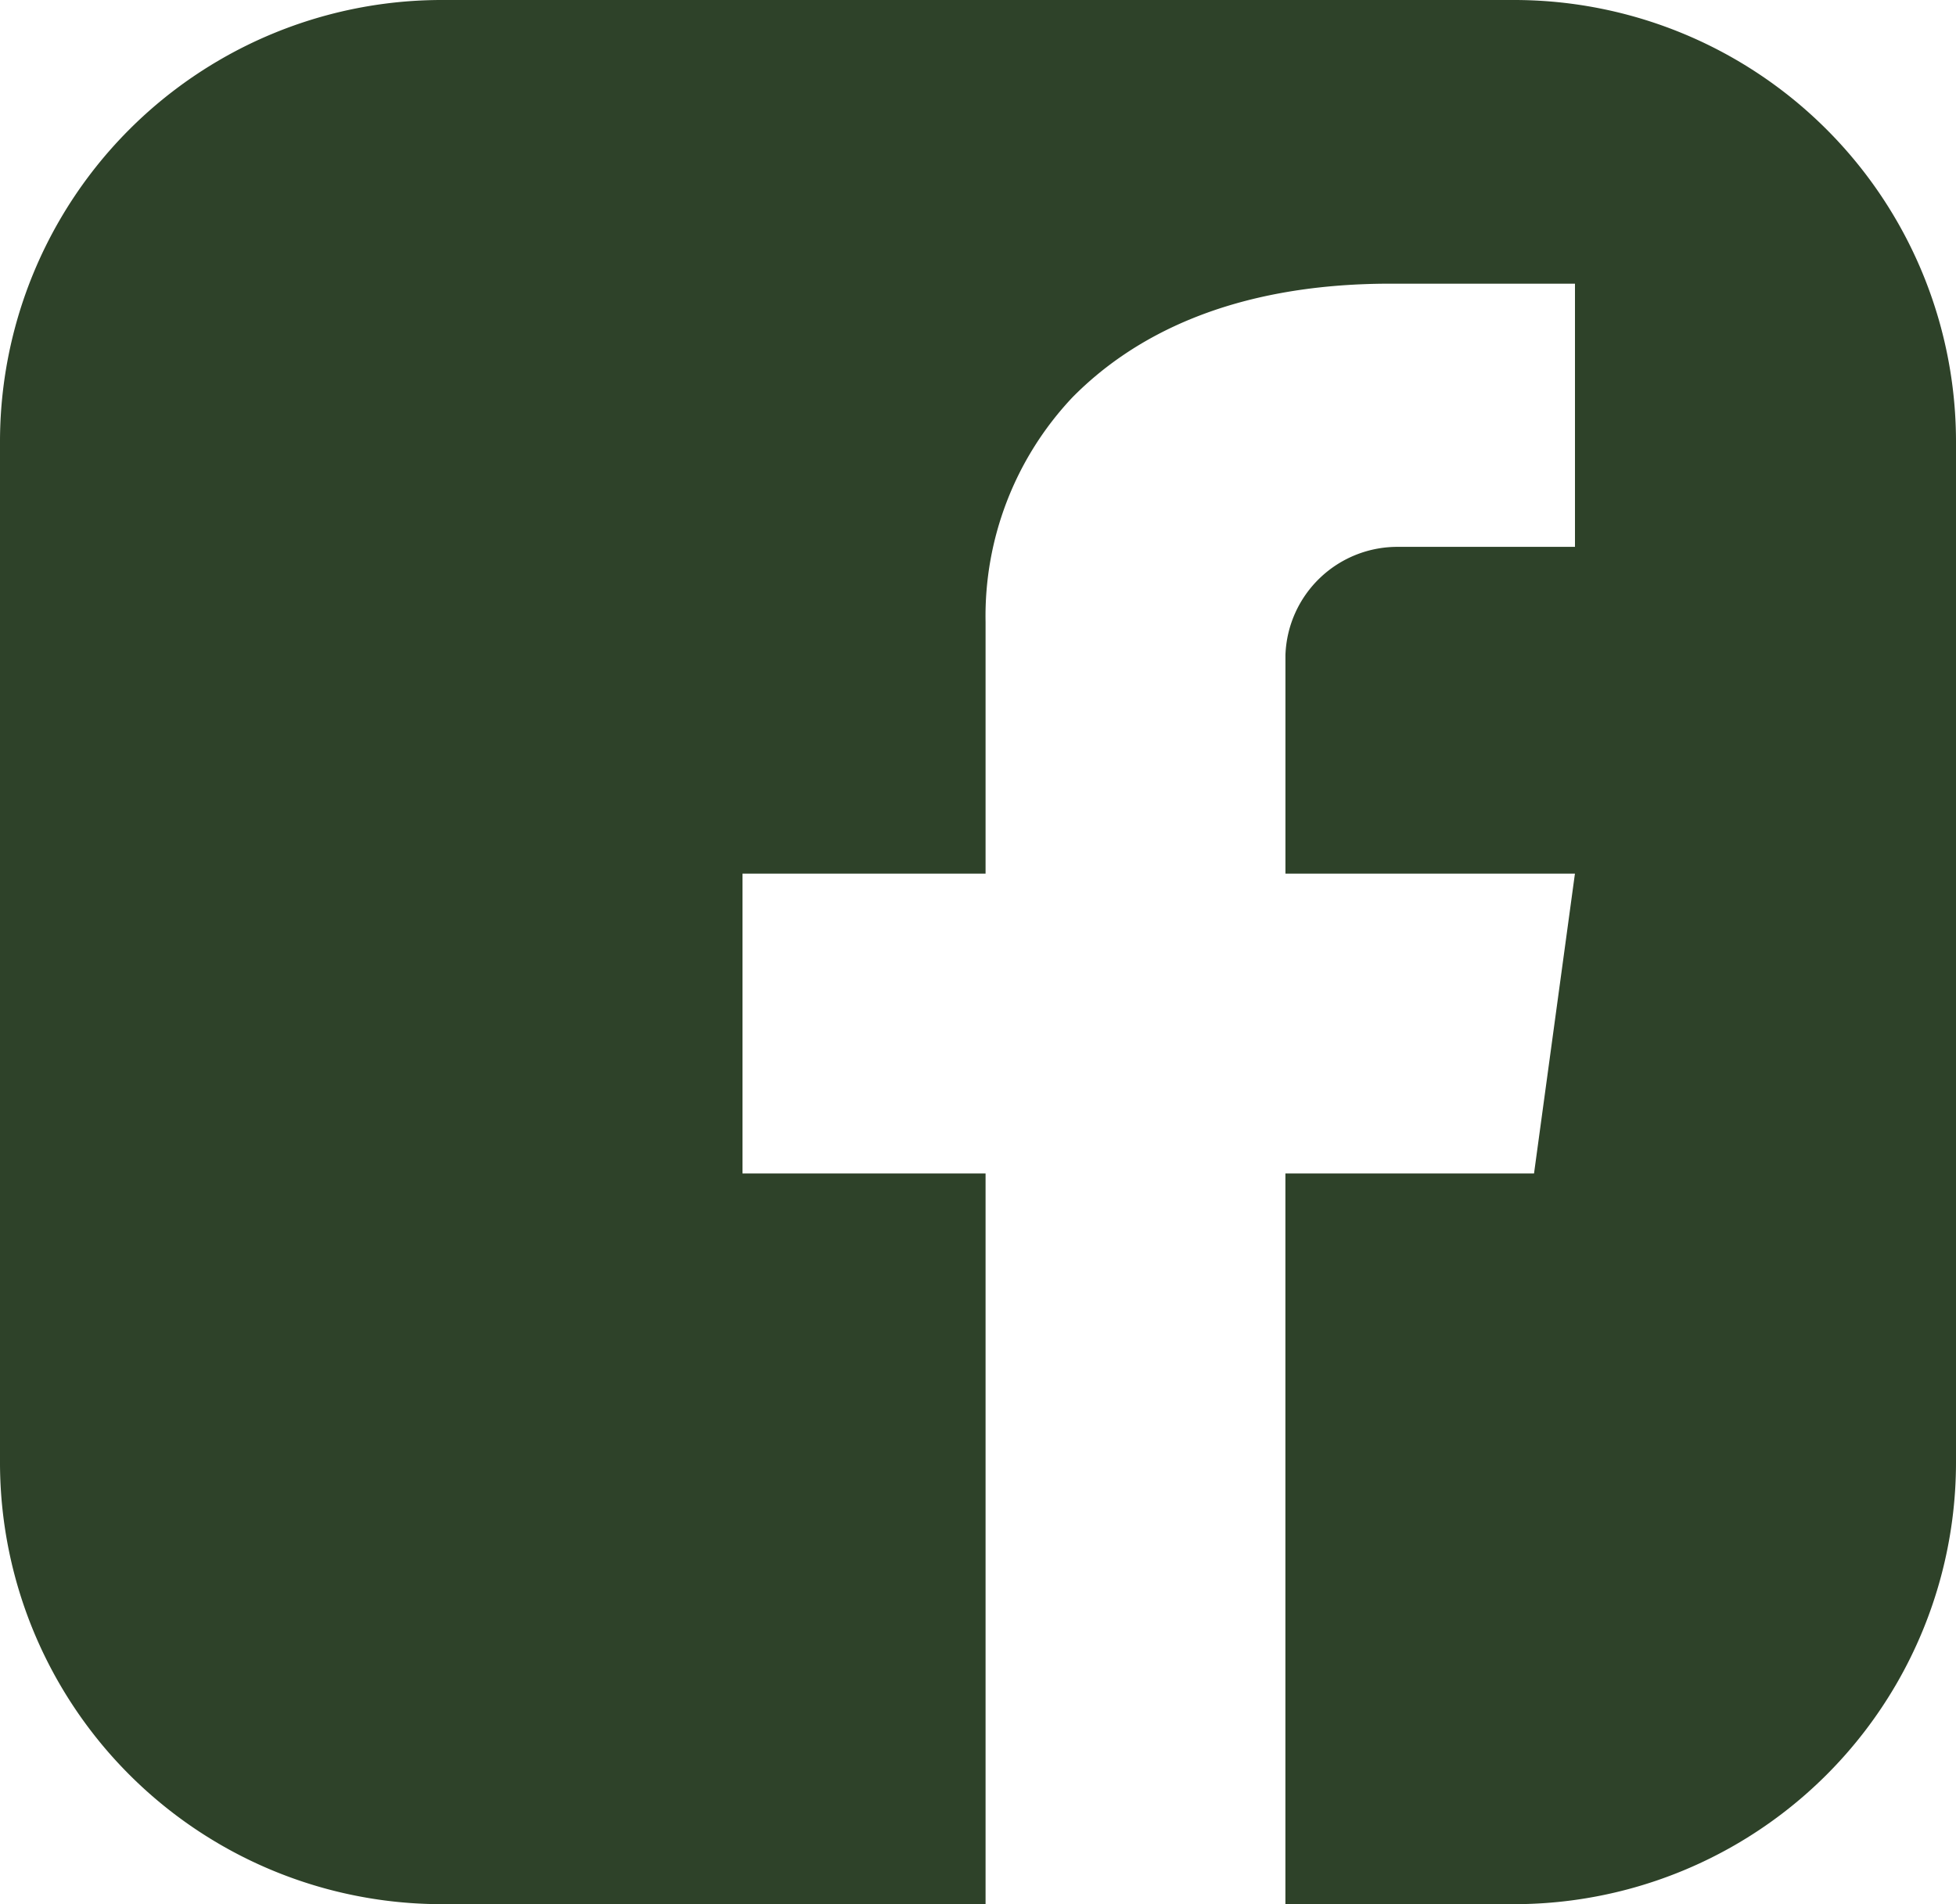 <svg xmlns="http://www.w3.org/2000/svg" width="52.593" height="51.209" viewBox="0 0 52.593 51.209">
  <path id="Path_31" data-name="Path 31" d="M40.711,0H11.882A11.881,11.881,0,0,0,0,11.882V39.327A11.881,11.881,0,0,0,11.882,51.209H26.5V31.558H19.964V23.494H26.5V16.728a8.572,8.572,0,0,1,2.335-6.041c1.587-1.61,4.219-3.058,8.551-3.058h4.962v7.078H37.61a3.012,3.012,0,0,0-3.047,2.91v5.877h7.784l-1.1,8.064H34.562V51.209h6.149A11.882,11.882,0,0,0,52.593,39.327V11.882A11.882,11.882,0,0,0,40.711,0" fill="#2e4229"/>
</svg>
